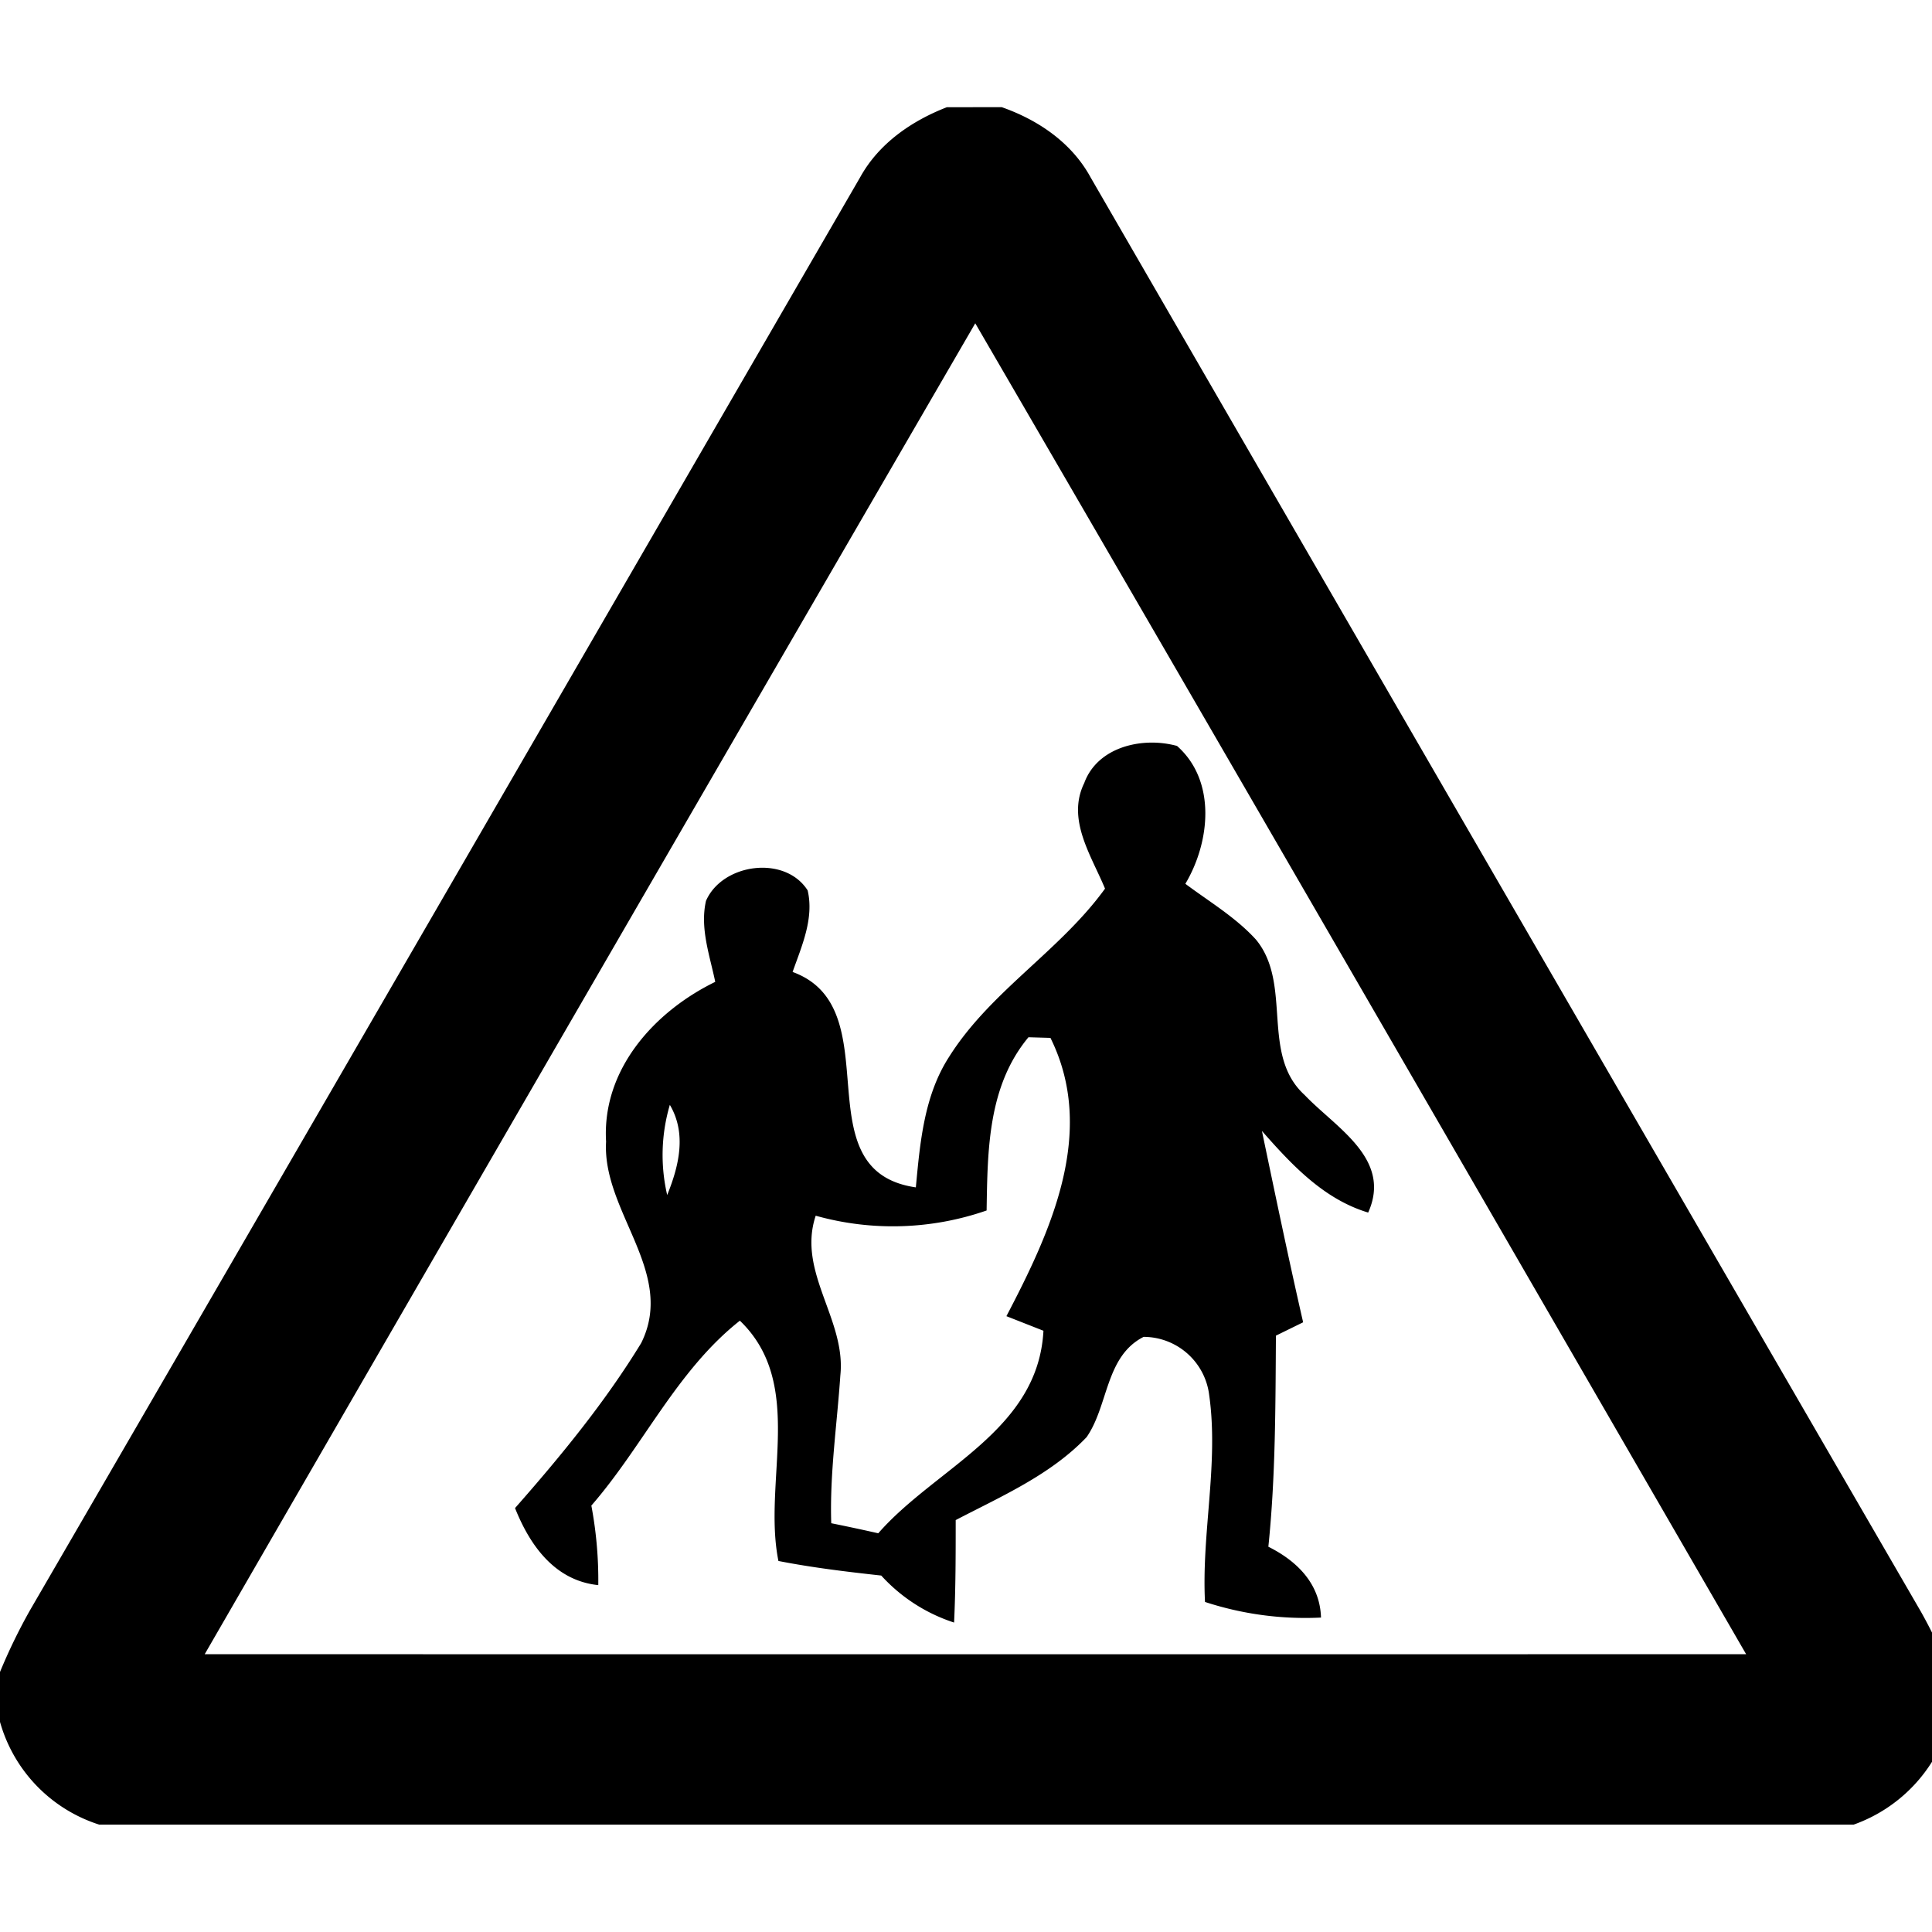 <svg xmlns="http://www.w3.org/2000/svg" width="24" height="24"><path d="M11.762 1.332c-.438.17-.844.45-1.075.867C7.25 8.134 3.815 14.073.371 20.006A7 7 0 0 0 0 20.77v.62a1.87 1.87 0 0 0 1.232 1.276h21.795a1.9 1.9 0 0 0 1.215-1.363v-.471a6 6 0 0 0-.379-.81Q18.7 11.113 13.547 2.202c-.234-.429-.65-.712-1.104-.871zm.353 2.684c3.201 5.505 6.387 11.02 9.576 16.533q-9.575.002-19.148 0 4.778-8.271 9.572-16.533m2.174 5.209c-.343.006-.69.158-.818.496v.002c-.226.454.086.904.256 1.316-.56.774-1.425 1.276-1.936 2.088-.312.482-.362 1.067-.414 1.623-1.433-.206-.297-2.226-1.531-2.676.114-.323.268-.664.187-1.013-.282-.443-1.06-.336-1.263.13-.077.34.047.677.115 1.006-.76.371-1.409 1.092-1.356 1.985-.05.87.872 1.626.436 2.502-.448.734-1 1.406-1.567 2.05.185.464.494.901 1.034.957a5 5 0 0 0-.086-.988c.646-.743 1.06-1.677 1.845-2.297.82.788.28 1.999.479 2.985.423.083.85.134 1.277.181a2.1 2.1 0 0 0 .905.584c.02-.424.02-.85.02-1.273.566-.295 1.177-.56 1.626-1.03.273-.392.232-1.005.709-1.246a.823.823 0 0 1 .814.723c.12.853-.096 1.713-.052 2.57a4 4 0 0 0 1.441.194c-.013-.422-.298-.702-.654-.88.09-.871.088-1.748.094-2.622l.338-.166c-.181-.79-.346-1.584-.512-2.377.37.42.766.847 1.32 1.014.3-.668-.4-1.052-.789-1.46-.553-.503-.147-1.377-.605-1.931-.252-.277-.58-.471-.877-.693.309-.52.387-1.28-.104-1.713a1.2 1.2 0 0 0-.332-.041m-1.514 3.66.274.008c.58 1.17.001 2.41-.547 3.457l.46.181c-.066 1.243-1.338 1.699-2.052 2.516q-.292-.066-.584-.125c-.02-.616.072-1.225.113-1.836.074-.694-.54-1.284-.306-1.984a3.55 3.55 0 0 0 2.123-.065c.012-.747.015-1.545.52-2.152m-4.455.84c.211.357.113.76-.033 1.12a2.2 2.2 0 0 1 .033-1.12"/></svg>